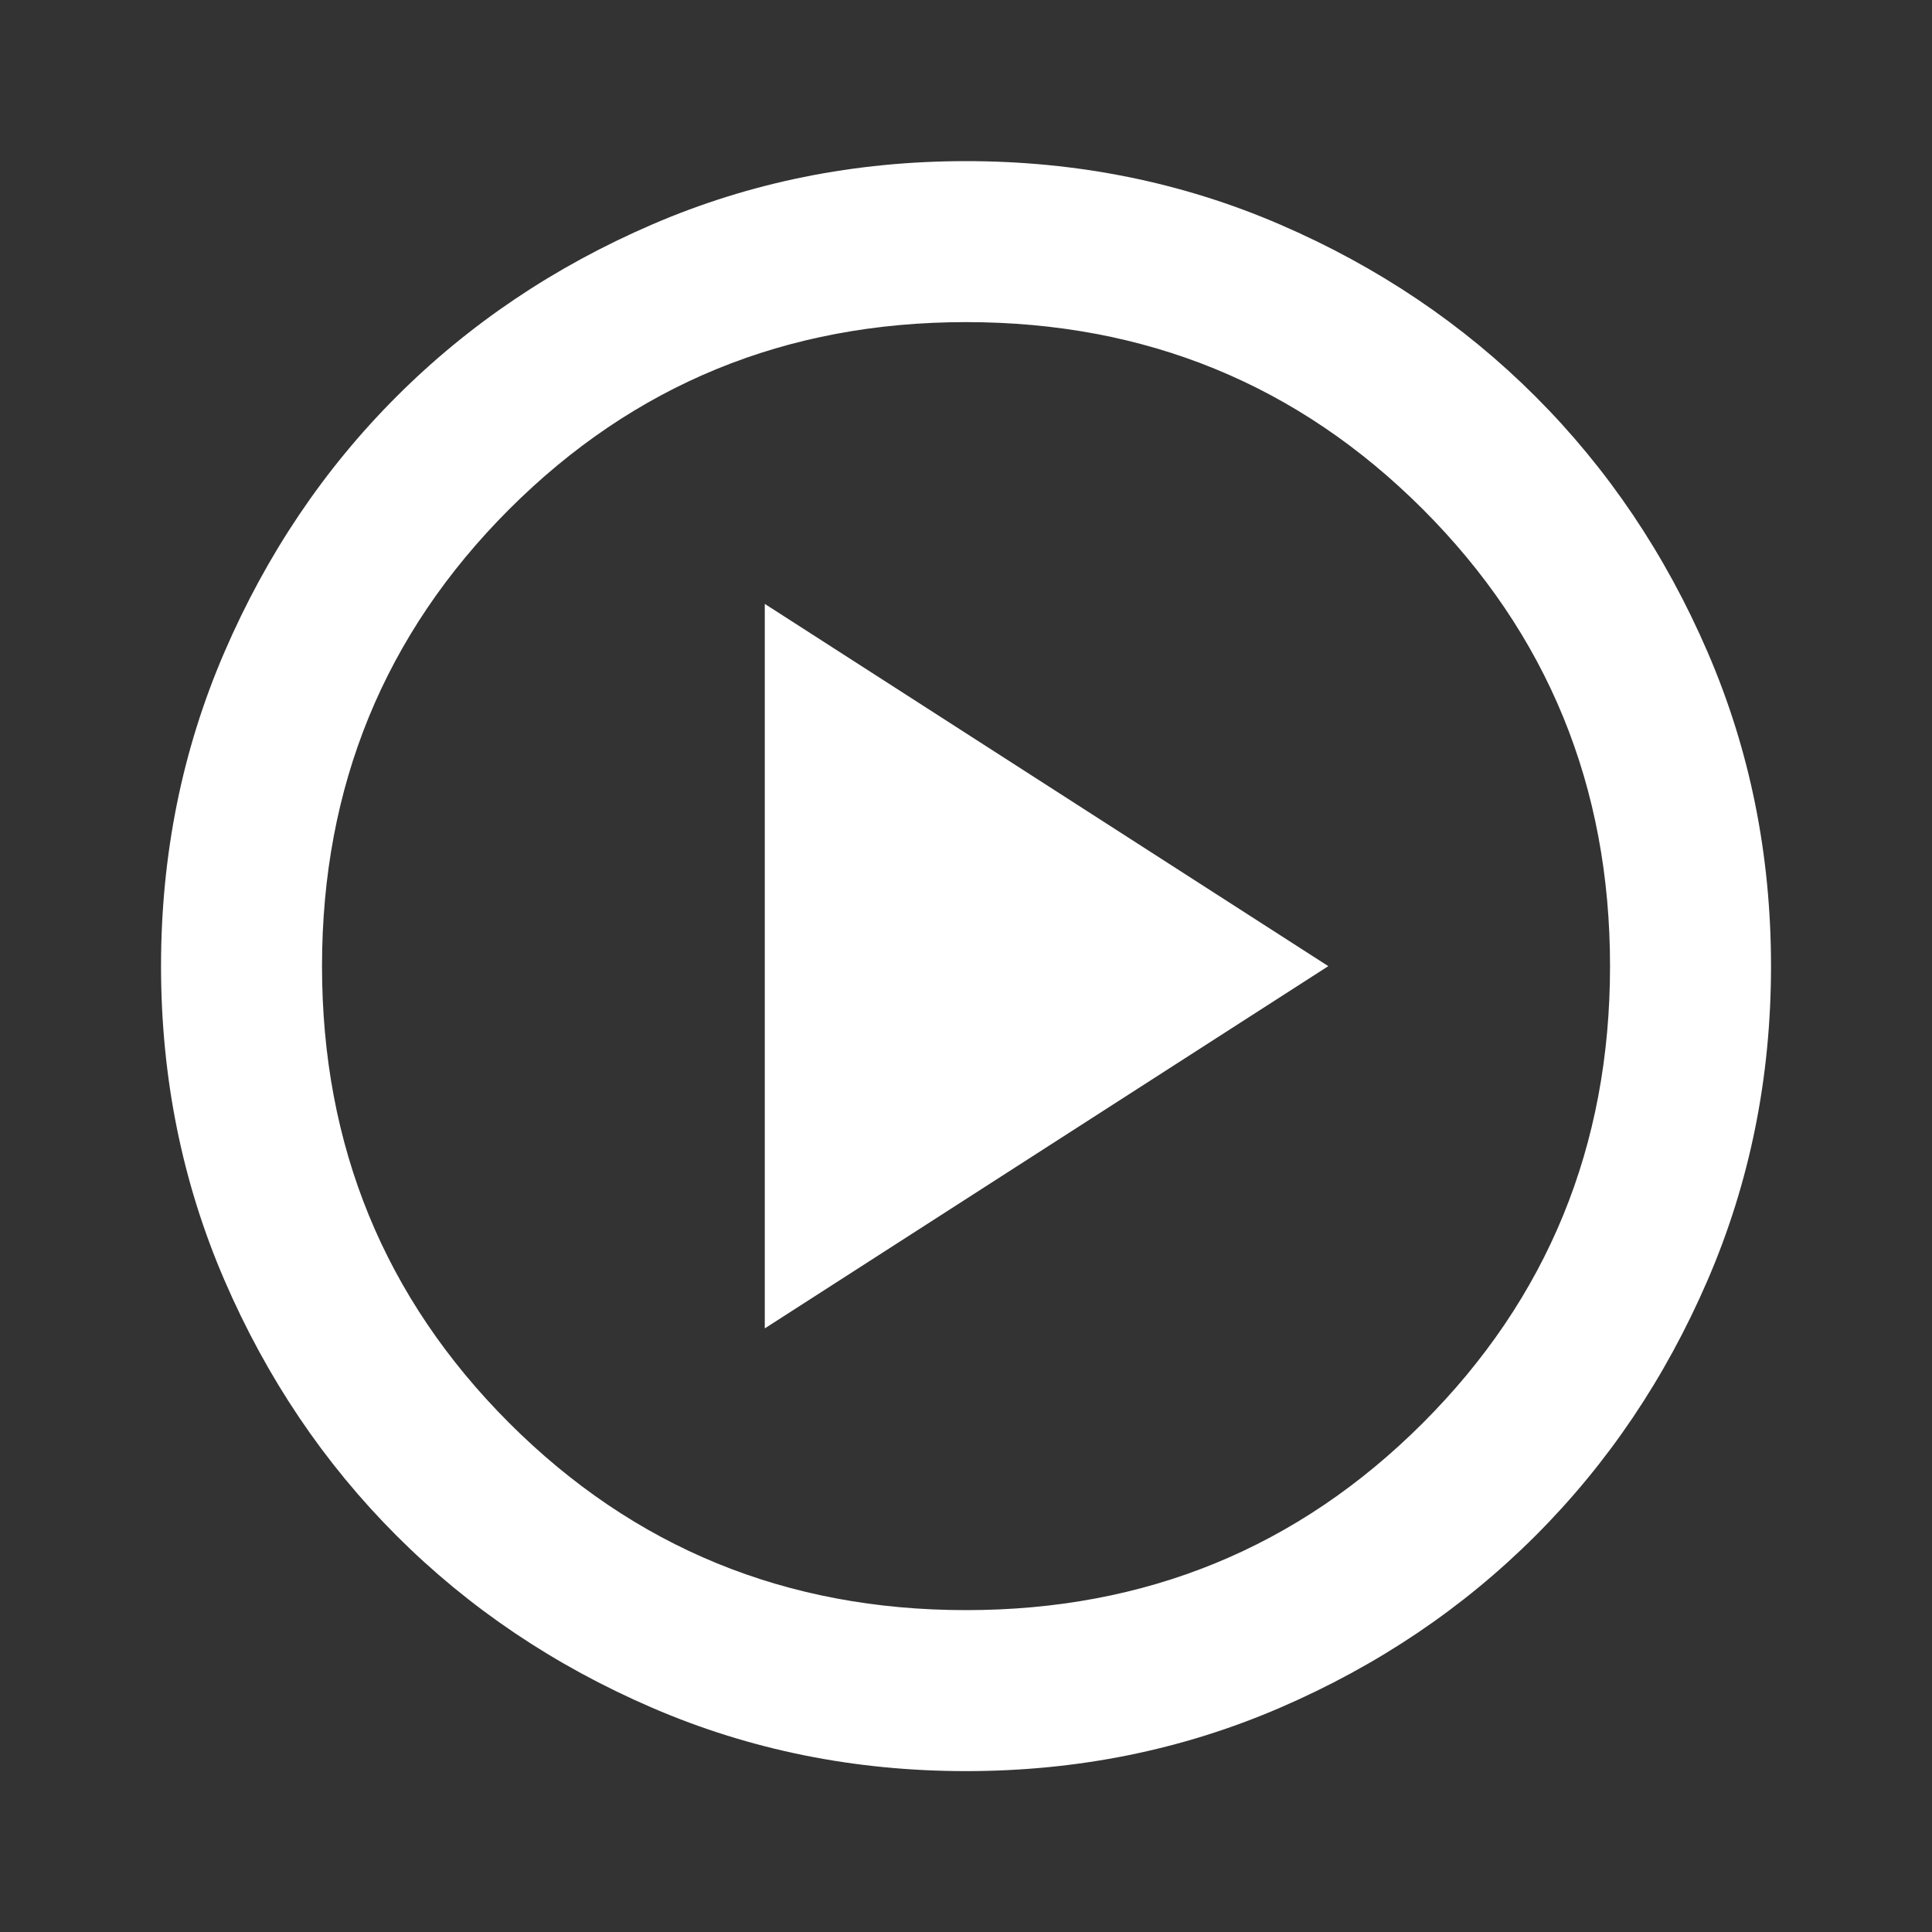 <svg xmlns="http://www.w3.org/2000/svg" width="40" height="40" viewBox="0 0 40 40" fill="none"><rect x="0" y="0" width="40" height="40" fill="#333333" stroke="none"/><g id="Flat-icon"><path id="Vector" d="M15.834 27.503L27.501 20.003L15.834 12.503V27.503ZM20.001 36.669C17.695 36.669 15.528 36.232 13.501 35.357C11.473 34.482 9.709 33.294 8.209 31.794C6.709 30.294 5.521 28.53 4.646 26.503C3.771 24.475 3.334 22.308 3.334 20.003C3.334 17.697 3.771 15.53 4.646 13.503C5.521 11.475 6.709 9.711 8.209 8.211C9.709 6.711 11.473 5.523 13.501 4.648C15.528 3.773 17.695 3.336 20.001 3.336C22.306 3.336 24.473 3.773 26.501 4.648C28.528 5.523 30.292 6.711 31.792 8.211C33.292 9.711 34.48 11.475 35.355 13.503C36.23 15.53 36.667 17.697 36.667 20.003C36.667 22.308 36.23 24.475 35.355 26.503C34.48 28.53 33.292 30.294 31.792 31.794C30.292 33.294 28.528 34.482 26.501 35.357C24.473 36.232 22.306 36.669 20.001 36.669ZM20.001 33.336C23.723 33.336 26.876 32.044 29.459 29.461C32.042 26.878 33.334 23.725 33.334 20.003C33.334 16.28 32.042 13.128 29.459 10.544C26.876 7.961 23.723 6.669 20.001 6.669C16.278 6.669 13.126 7.961 10.542 10.544C7.959 13.128 6.667 16.28 6.667 20.003C6.667 23.725 7.959 26.878 10.542 29.461C13.126 32.044 16.278 33.336 20.001 33.336Z" fill="white"></path></g></svg>